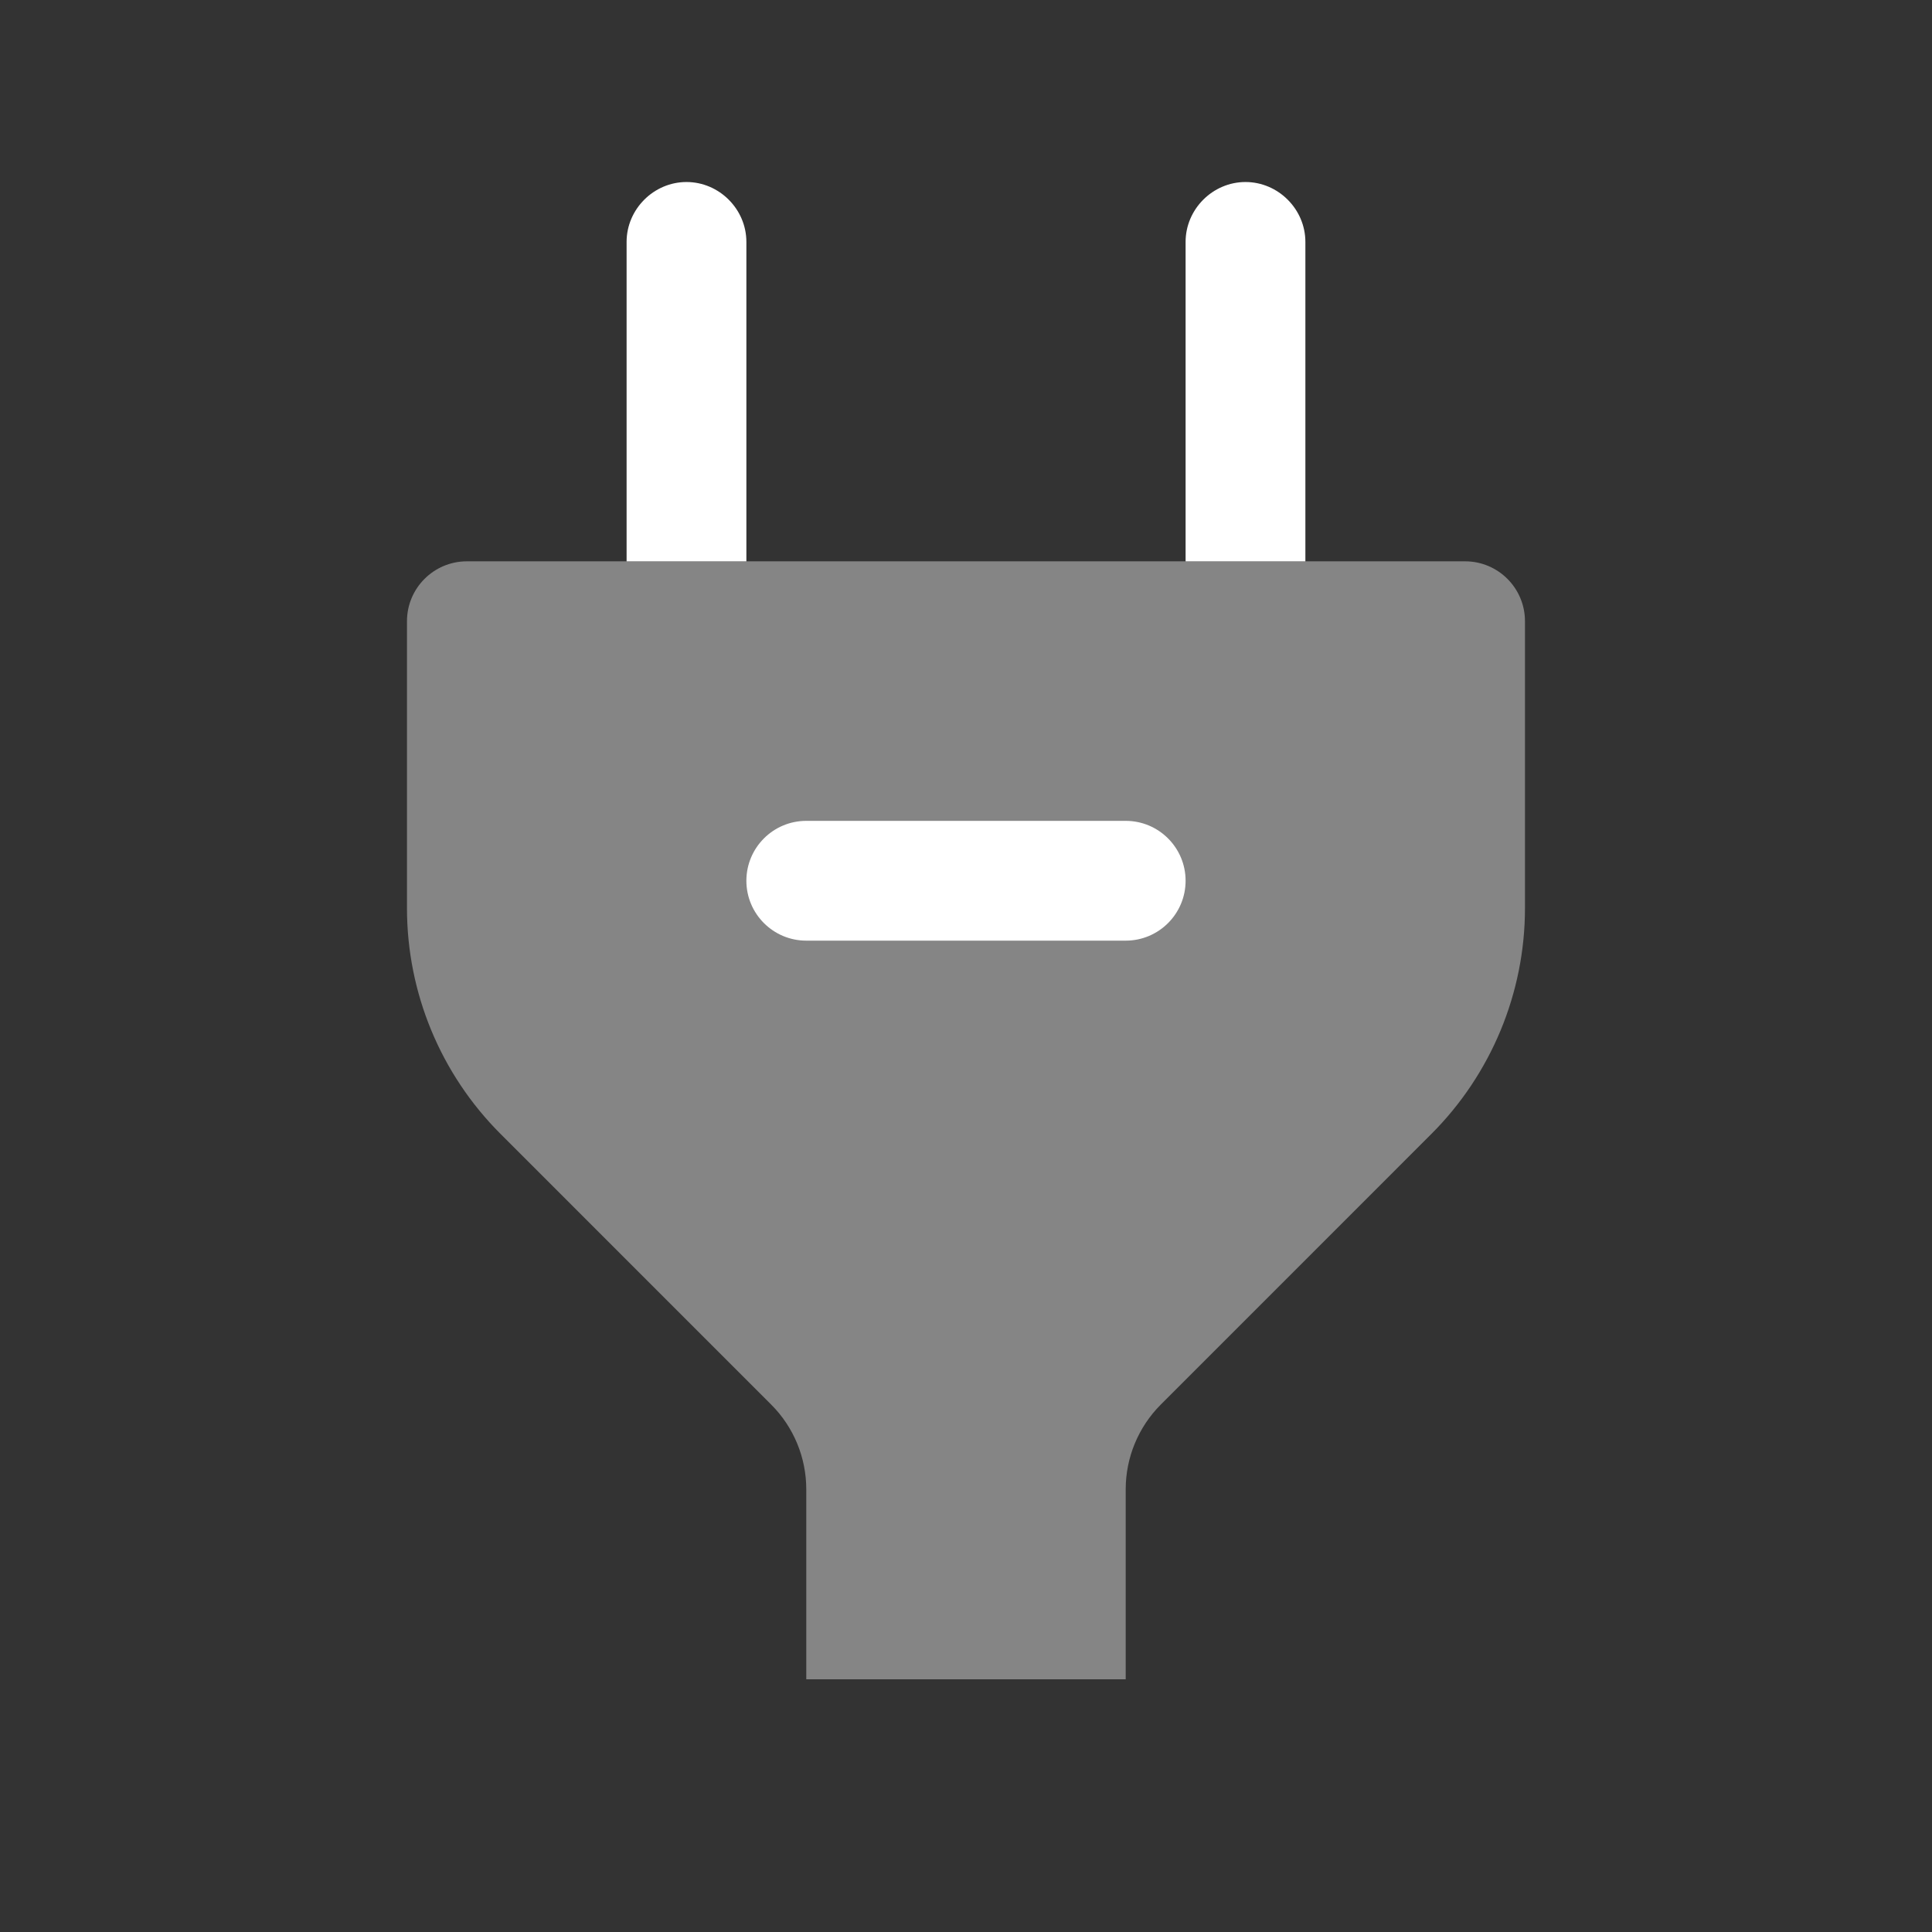 <svg xmlns="http://www.w3.org/2000/svg" width="80" height="80" viewBox="0 0 80 80" fill="none">
                                    <rect x="0" y="0" width="80" height="80" fill="#333333" stroke="none"/>
                                    <path opacity="0.4" d="M60.666 23.243H19.333C17.964 23.243 16.852 24.354 16.852 25.723V37.604C16.852 41.112 18.245 44.475 20.728 46.955L31.934 58.162C32.864 59.091 33.386 60.354 33.386 61.67V69.537H46.613V61.67C46.613 60.354 47.135 59.094 48.064 58.162L59.27 46.955C61.75 44.475 63.146 41.109 63.146 37.604V25.723C63.146 24.354 62.035 23.243 60.666 23.243Z" fill="white"></path>
                                    <path d="M54.053 10.017V23.244H49.093V10.017C49.093 8.661 50.217 7.537 51.573 7.537C52.928 7.537 54.053 8.661 54.053 10.017Z" fill="white"></path>
                                    <path d="M30.906 10.017V23.244H25.946V10.017C25.946 8.661 27.071 7.537 28.426 7.537C29.782 7.537 30.906 8.661 30.906 10.017Z" fill="white"></path>
                                    <path d="M46.613 38.95H33.386C32.017 38.95 30.906 37.839 30.906 36.47C30.906 35.101 32.017 33.99 33.386 33.99H46.613C47.982 33.99 49.093 35.101 49.093 36.47C49.093 37.839 47.982 38.95 46.613 38.95Z" fill="white"></path>
                                    </svg>
